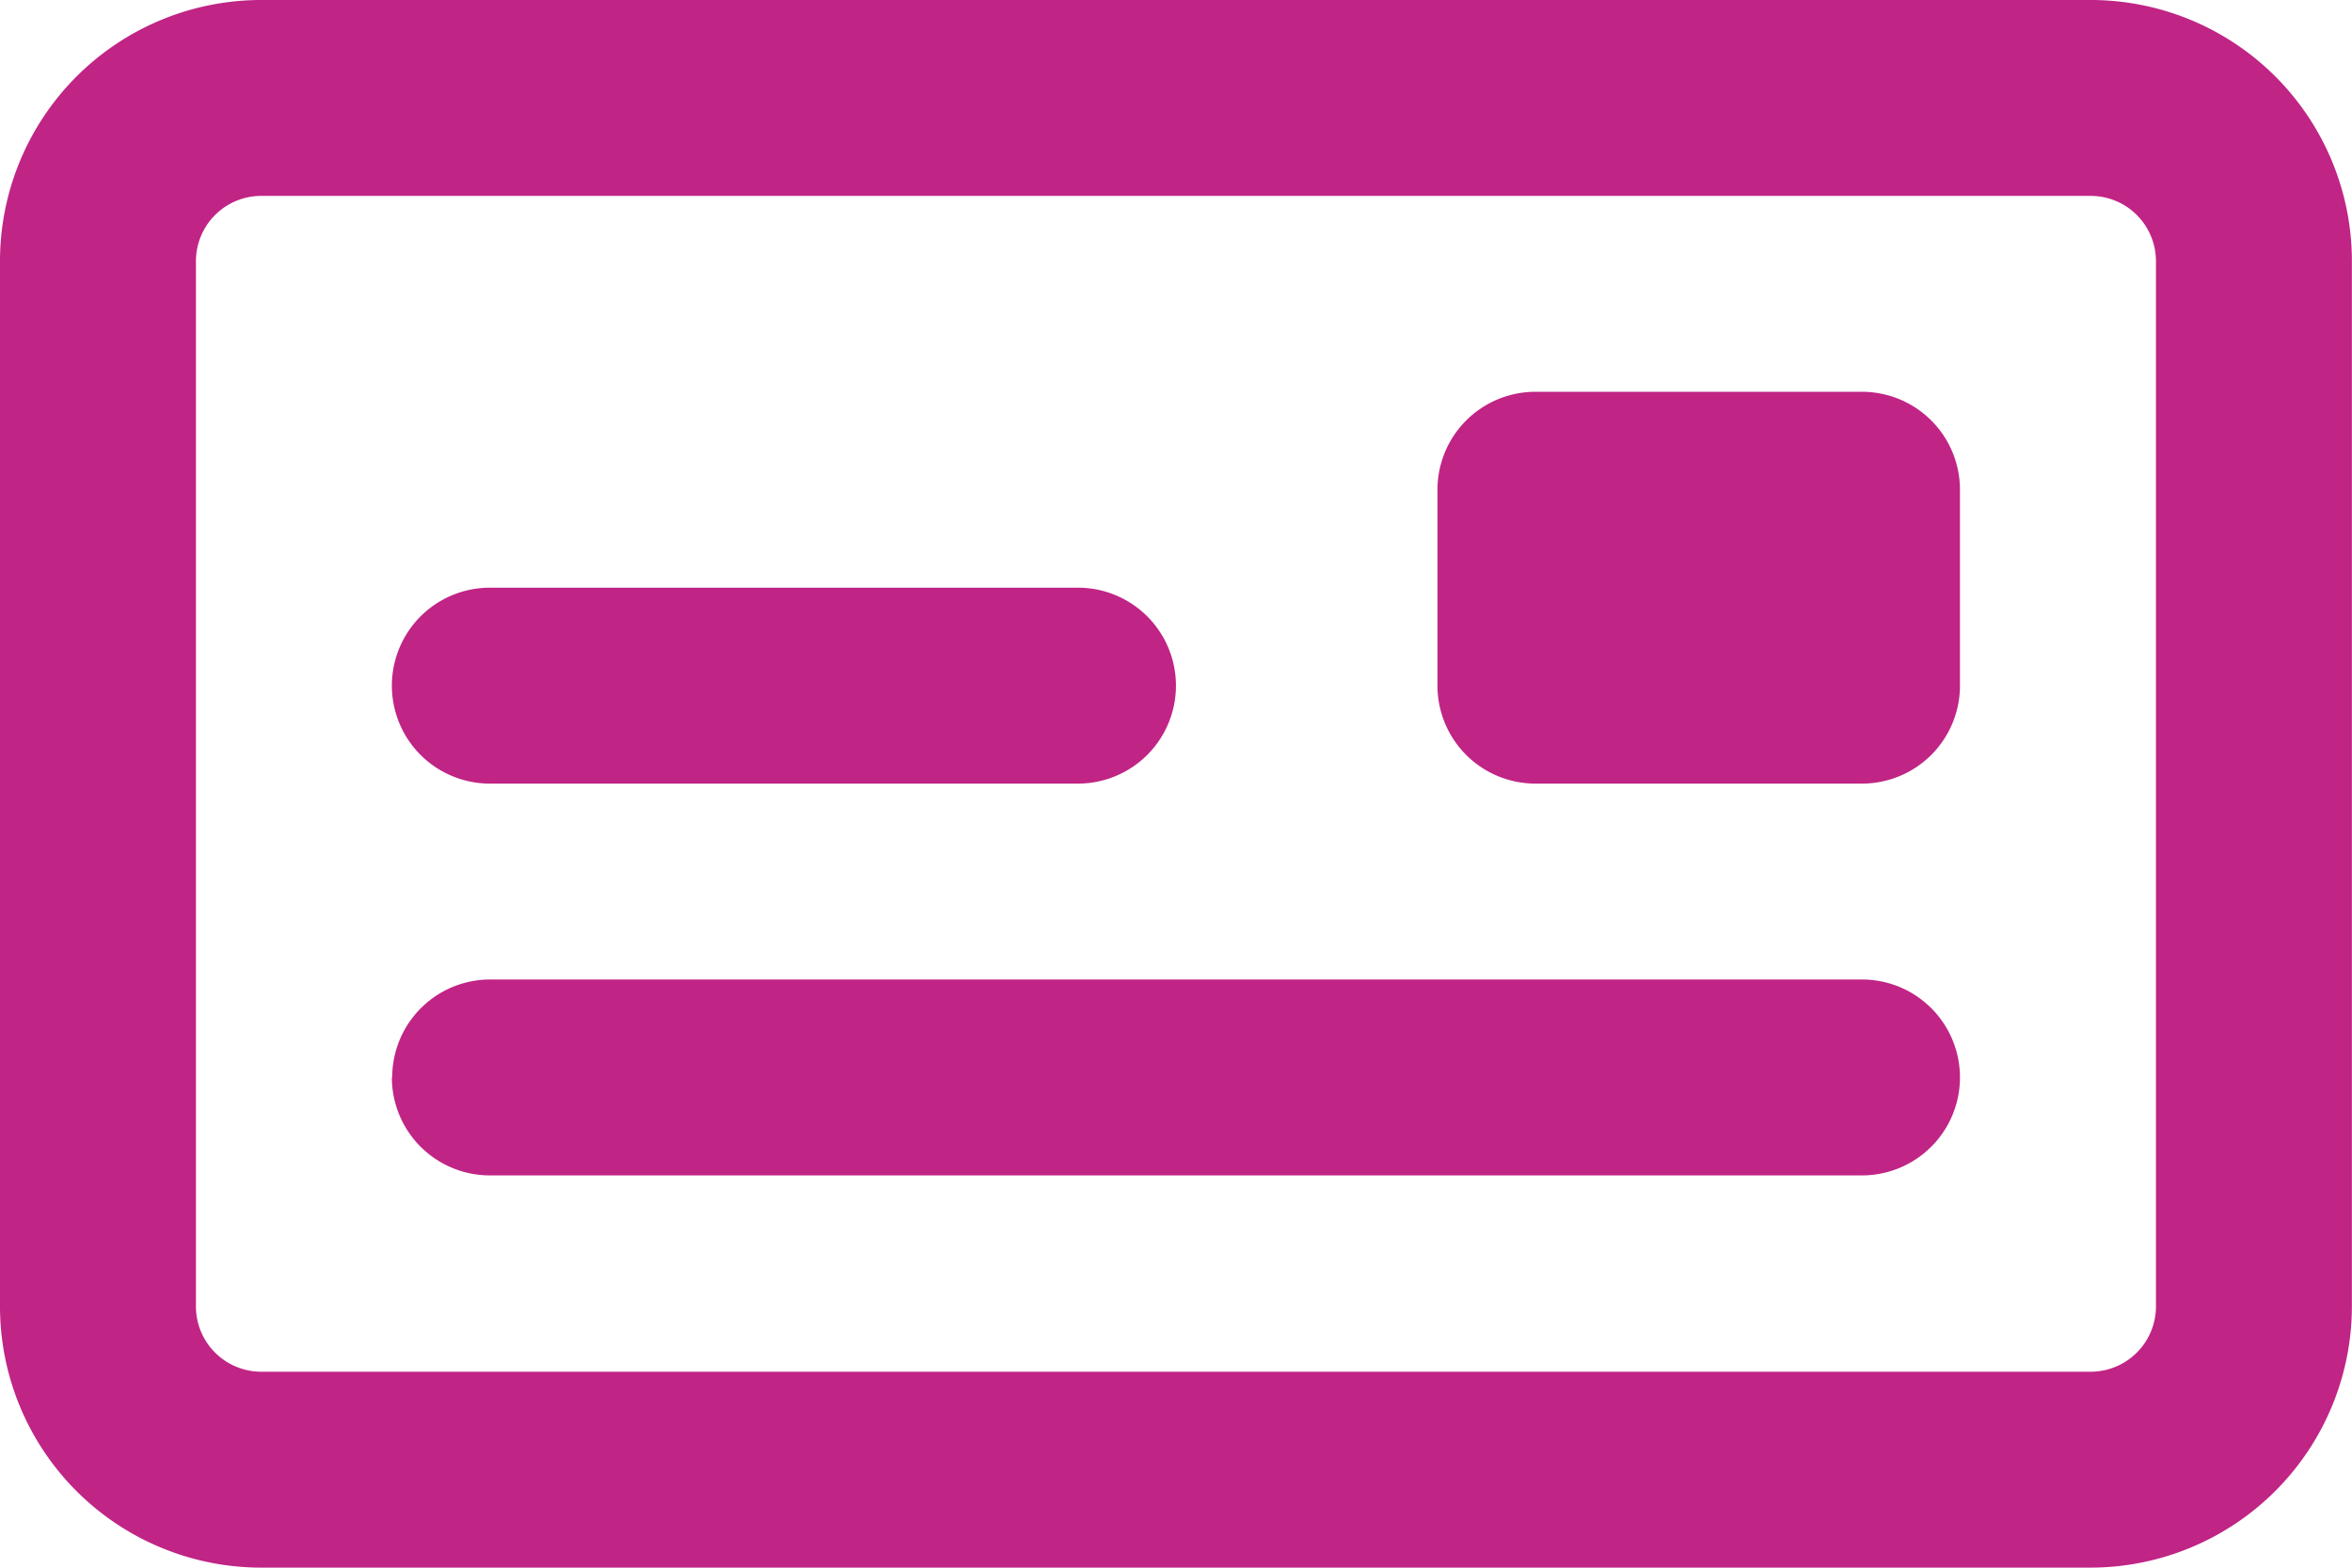 <svg xmlns="http://www.w3.org/2000/svg" width="43.214" height="28.809" viewBox="0 0 43.214 28.809">
  <path id="money-check" d="M19.806,74.8a1.8,1.8,0,0,1,0,3.6H9a1.8,1.8,0,0,1,0-3.6Zm-12.6,9a1.8,1.8,0,0,1,1.8-1.8H34.211a1.8,1.8,0,0,1,0,3.6H9A1.8,1.8,0,0,1,7.2,83.806ZM34.211,71.2a1.8,1.8,0,0,1,1.8,1.8v3.6a1.8,1.8,0,0,1-1.8,1.8h-6a1.8,1.8,0,0,1-1.8-1.8V73a1.8,1.8,0,0,1,1.8-1.8ZM0,68.8A4.8,4.8,0,0,1,4.8,64H38.412a4.8,4.8,0,0,1,4.8,4.8V88.008a4.806,4.806,0,0,1-4.8,4.8H4.8a4.8,4.8,0,0,1-4.8-4.8Zm3.6,0V88.008a1.2,1.2,0,0,0,1.2,1.2H38.412a1.2,1.2,0,0,0,1.2-1.2V68.8a1.2,1.2,0,0,0-1.2-1.2H4.8A1.2,1.2,0,0,0,3.6,68.8Z" transform="translate(0 -64)" fill="#c02485"/>
</svg>
